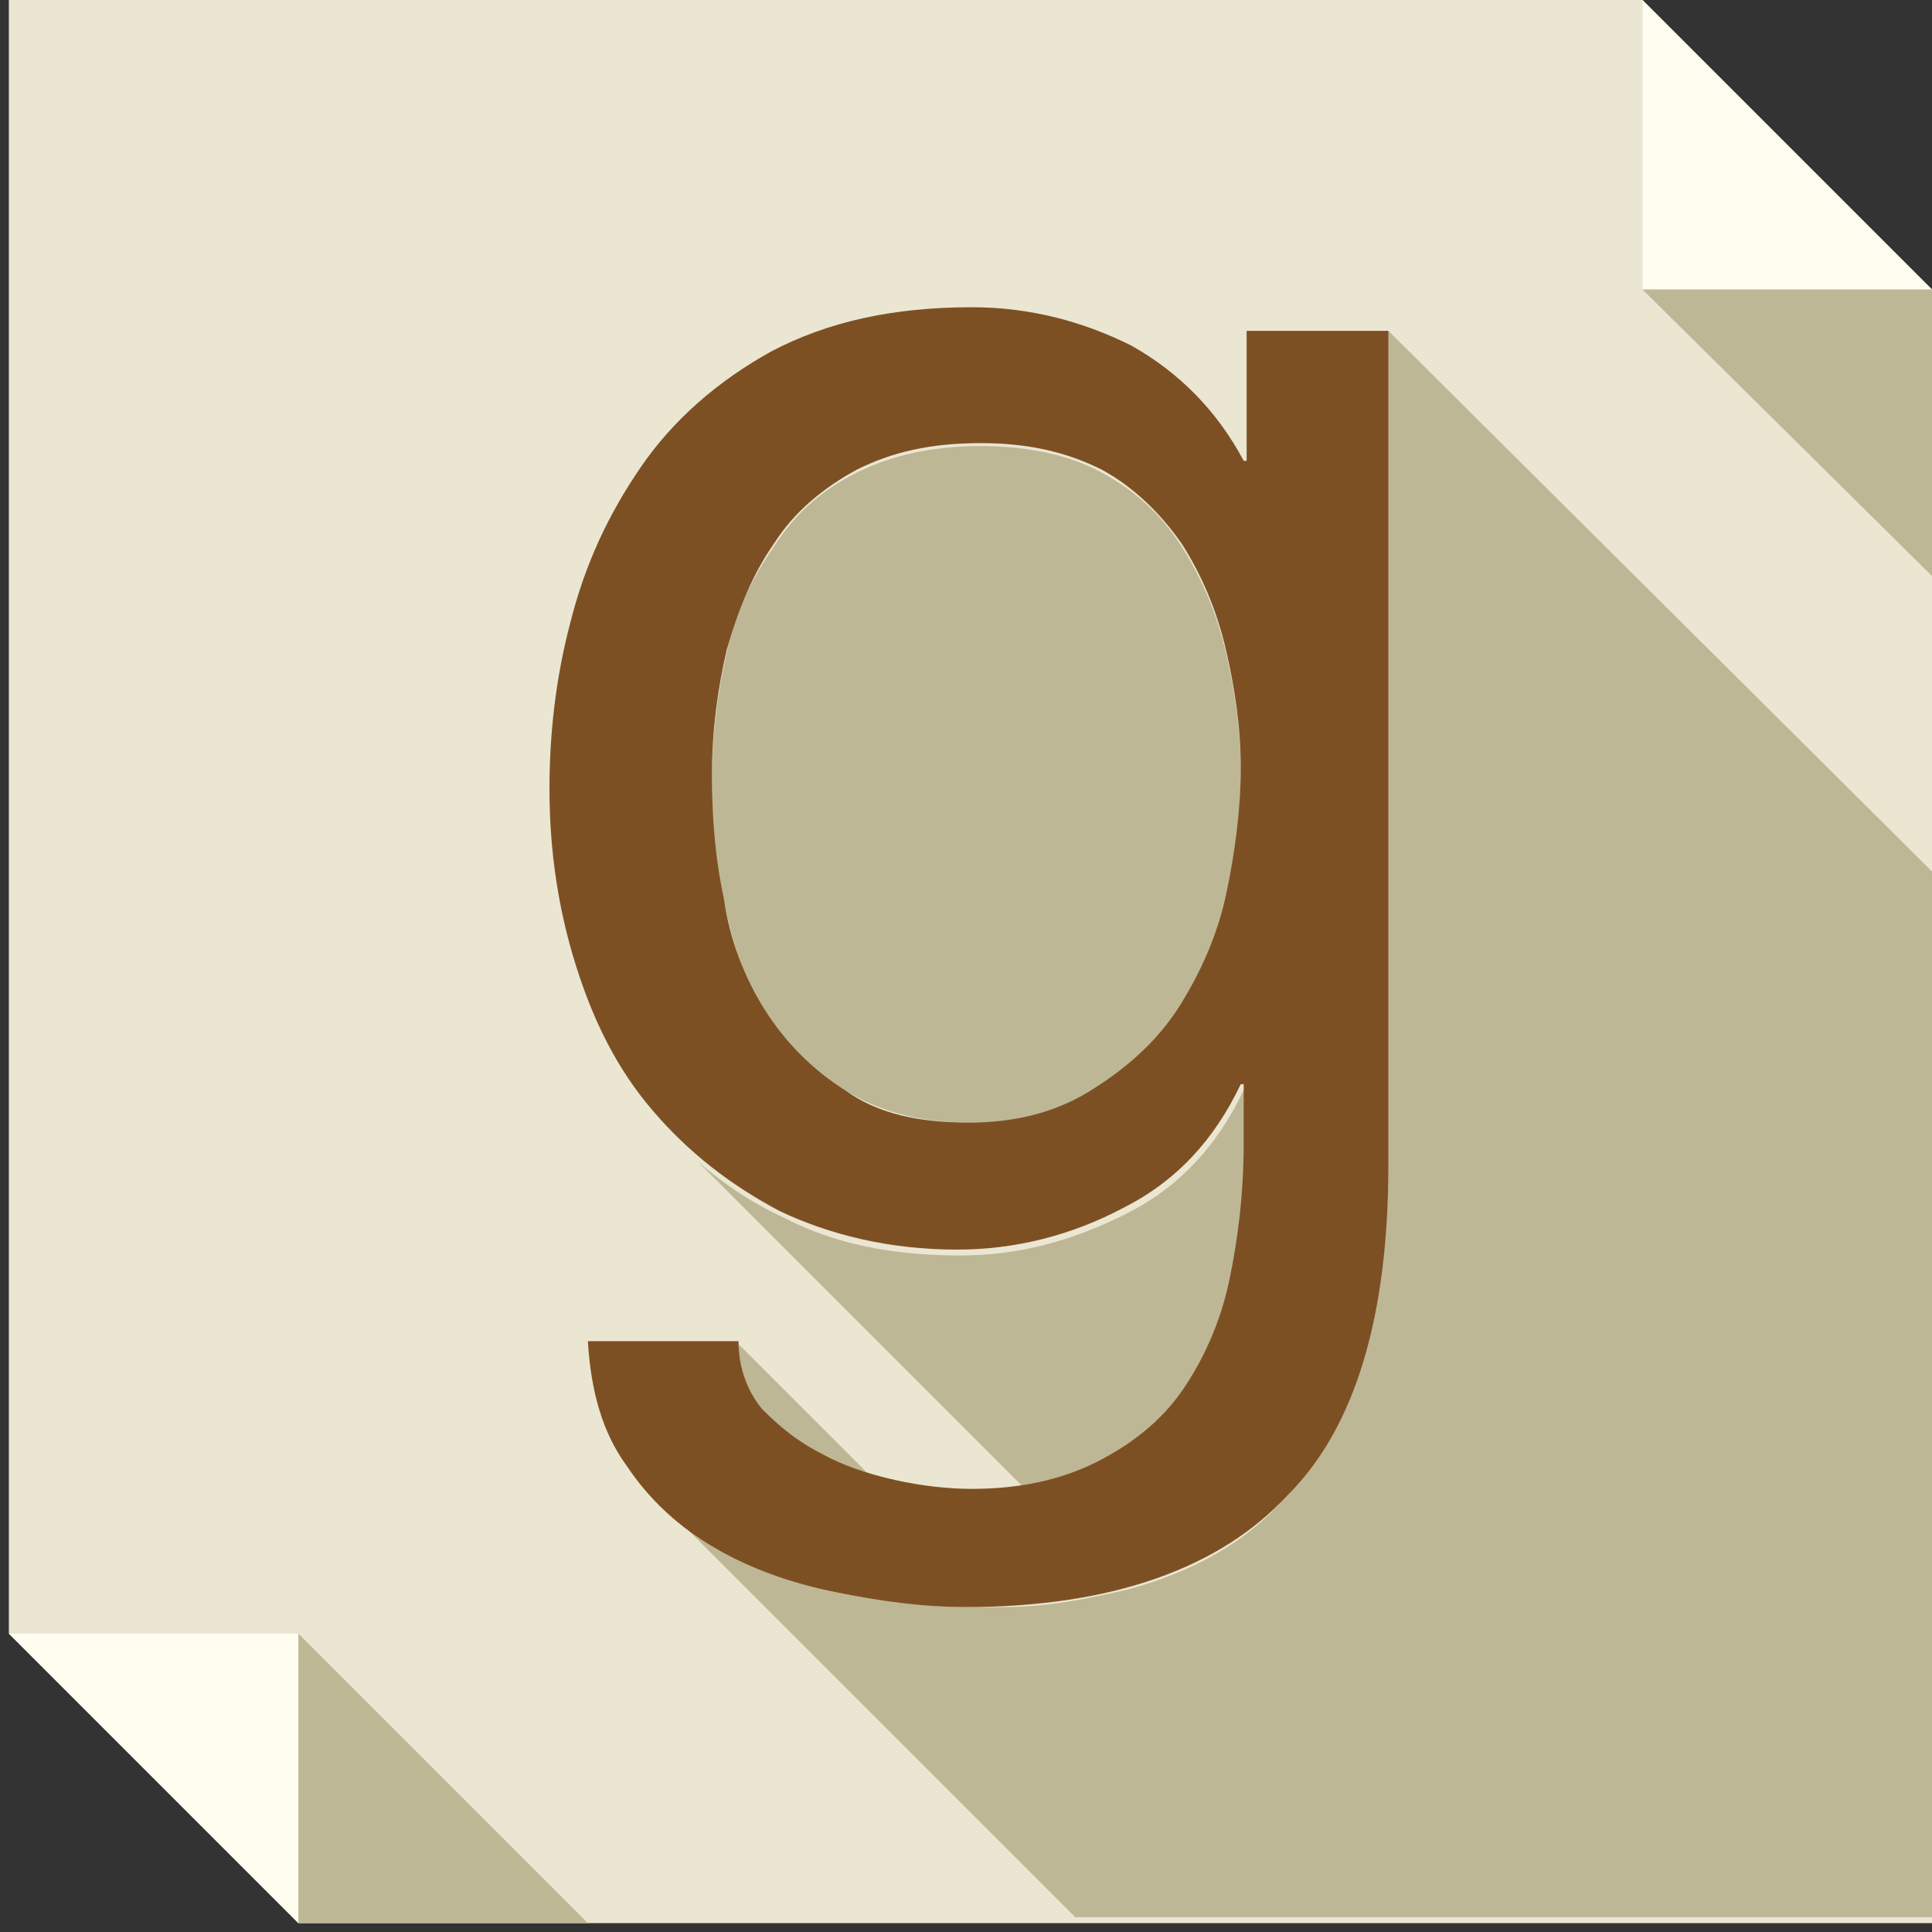 <svg enable-background="new 0 0 65.4 65.4" height="65.4" viewBox="0 0 65.4 65.4" width="65.4" xmlns="http://www.w3.org/2000/svg"><rect x="0" y="0" width="65.4" height="65.4" fill="#333333" stroke="none"/><g clip-rule="evenodd" fill-rule="evenodd"><path d="m.3 0h55.3l9.8 9.8v55.3h-55.3l-9.8-9.8z" fill="#eae6d2"/><path d="m55.6 0 9.8 9.8h-9.8z" fill="#fffcf0"/><path d="m55.6 9.8 9.8 9.7v-9.7z" fill="#beb795"/><path d="m10.1 65.1-9.8-9.8h9.8z" fill="#fffcf0"/><g fill="#beb795"><path d="m19.9 65.1-9.8-9.8v9.8z"/><path d="m47 39.4c0 5.1-1.2 8.8-3.5 11.3-1.3 1.5-3.1 2.5-5.3 3.1-1.3.3-2.7.6-4.2.6-.4 0-.9 0-1.3 0-1.4 0-2.9-.2-4.4-.5s-2.8-.8-4.1-1.5c-.6-.4-1.2-.8-1.6-1.3l13.8 13.8h8.2 4.9 16v-35.3l-18.5-18.4zm-18.4-2.5c1.1.7 2.5 1.1 4.2 1.1s3.1-.3 4.3-1.1c1.2-.7 2.1-1.6 2.8-2.7s1.3-2.4 1.6-3.8.5-2.9.5-4.3-.2-2.7-.5-4-.8-2.5-1.5-3.6-1.6-1.9-2.7-2.5-2.5-.9-4.1-.9-3 .3-4.2.9-2.1 1.4-2.8 2.5c-.7 1-1.3 2.2-1.6 3.6-.3 1.3-.5 2.8-.5 4.2s.1 2.8.4 4.2.7 2.7 1.4 3.8c.7 1 1.6 1.9 2.7 2.6zm.9 13.1-4.5-4.5c0 .9.3 1.7.8 2.3s1.2 1.2 2 1.5c.6.3 1.2.6 1.7.7zm10.6-2.7c.8-1 1.3-2.3 1.6-3.7s.5-3 .5-4.7v-2h-.1c-.9 1.9-2.2 3.3-4 4.2s-3.6 1.4-5.6 1.4c-2.3 0-4.3-.4-6-1.3-1.1-.5-2.1-1.2-2.9-1.9l11.2 11.2c.9-.1 1.7-.4 2.5-.7 1.1-.7 2.1-1.5 2.8-2.5z"/></g></g><path d="m47 39.4v-28.2h-4.8v4.4h-.1c-.9-1.7-2.2-3-3.8-3.9-1.6-.8-3.4-1.3-5.4-1.3-2.7 0-4.9.5-6.8 1.5-1.8 1-3.3 2.3-4.4 3.9s-1.9 3.3-2.4 5.3c-.5 1.9-.7 3.8-.7 5.6 0 2.1.3 4.1.9 6s1.4 3.5 2.6 4.9 2.6 2.5 4.3 3.4c1.7.8 3.7 1.3 6 1.3 2 0 3.9-.5 5.6-1.4 1.8-.9 3.1-2.3 4-4.2h.1v2c0 1.7-.2 3.3-.5 4.7s-.9 2.7-1.6 3.7-1.7 1.8-2.9 2.4-2.6.9-4.2.9c-.8 0-1.7-.1-2.6-.3s-1.8-.5-2.5-.9c-.8-.4-1.4-.9-2-1.5-.5-.6-.8-1.4-.8-2.3h-5.1c.1 1.7.5 3.1 1.3 4.2.8 1.2 1.8 2.1 3 2.8s2.6 1.2 4.1 1.5 2.9.5 4.4.5c4.9 0 8.6-1.3 10.9-3.8 2.3-2.3 3.4-6.1 3.4-11.2zm-14.2-1.4c-1.7 0-3.1-.3-4.2-1.1-1.1-.7-2-1.6-2.7-2.7s-1.2-2.4-1.4-3.8c-.3-1.4-.4-2.8-.4-4.2 0-1.5.2-2.9.5-4.2.4-1.4.9-2.6 1.6-3.6.7-1.1 1.7-1.9 2.8-2.5 1.2-.6 2.5-.9 4.2-.9 1.6 0 2.9.3 4.1.9 1.1.6 2 1.5 2.7 2.5.7 1.1 1.2 2.3 1.5 3.6s.5 2.6.5 4-.2 2.9-.5 4.3-.9 2.7-1.6 3.8-1.7 2-2.8 2.7c-1.2.8-2.6 1.2-4.3 1.2z" fill="#7d5024"/></svg>